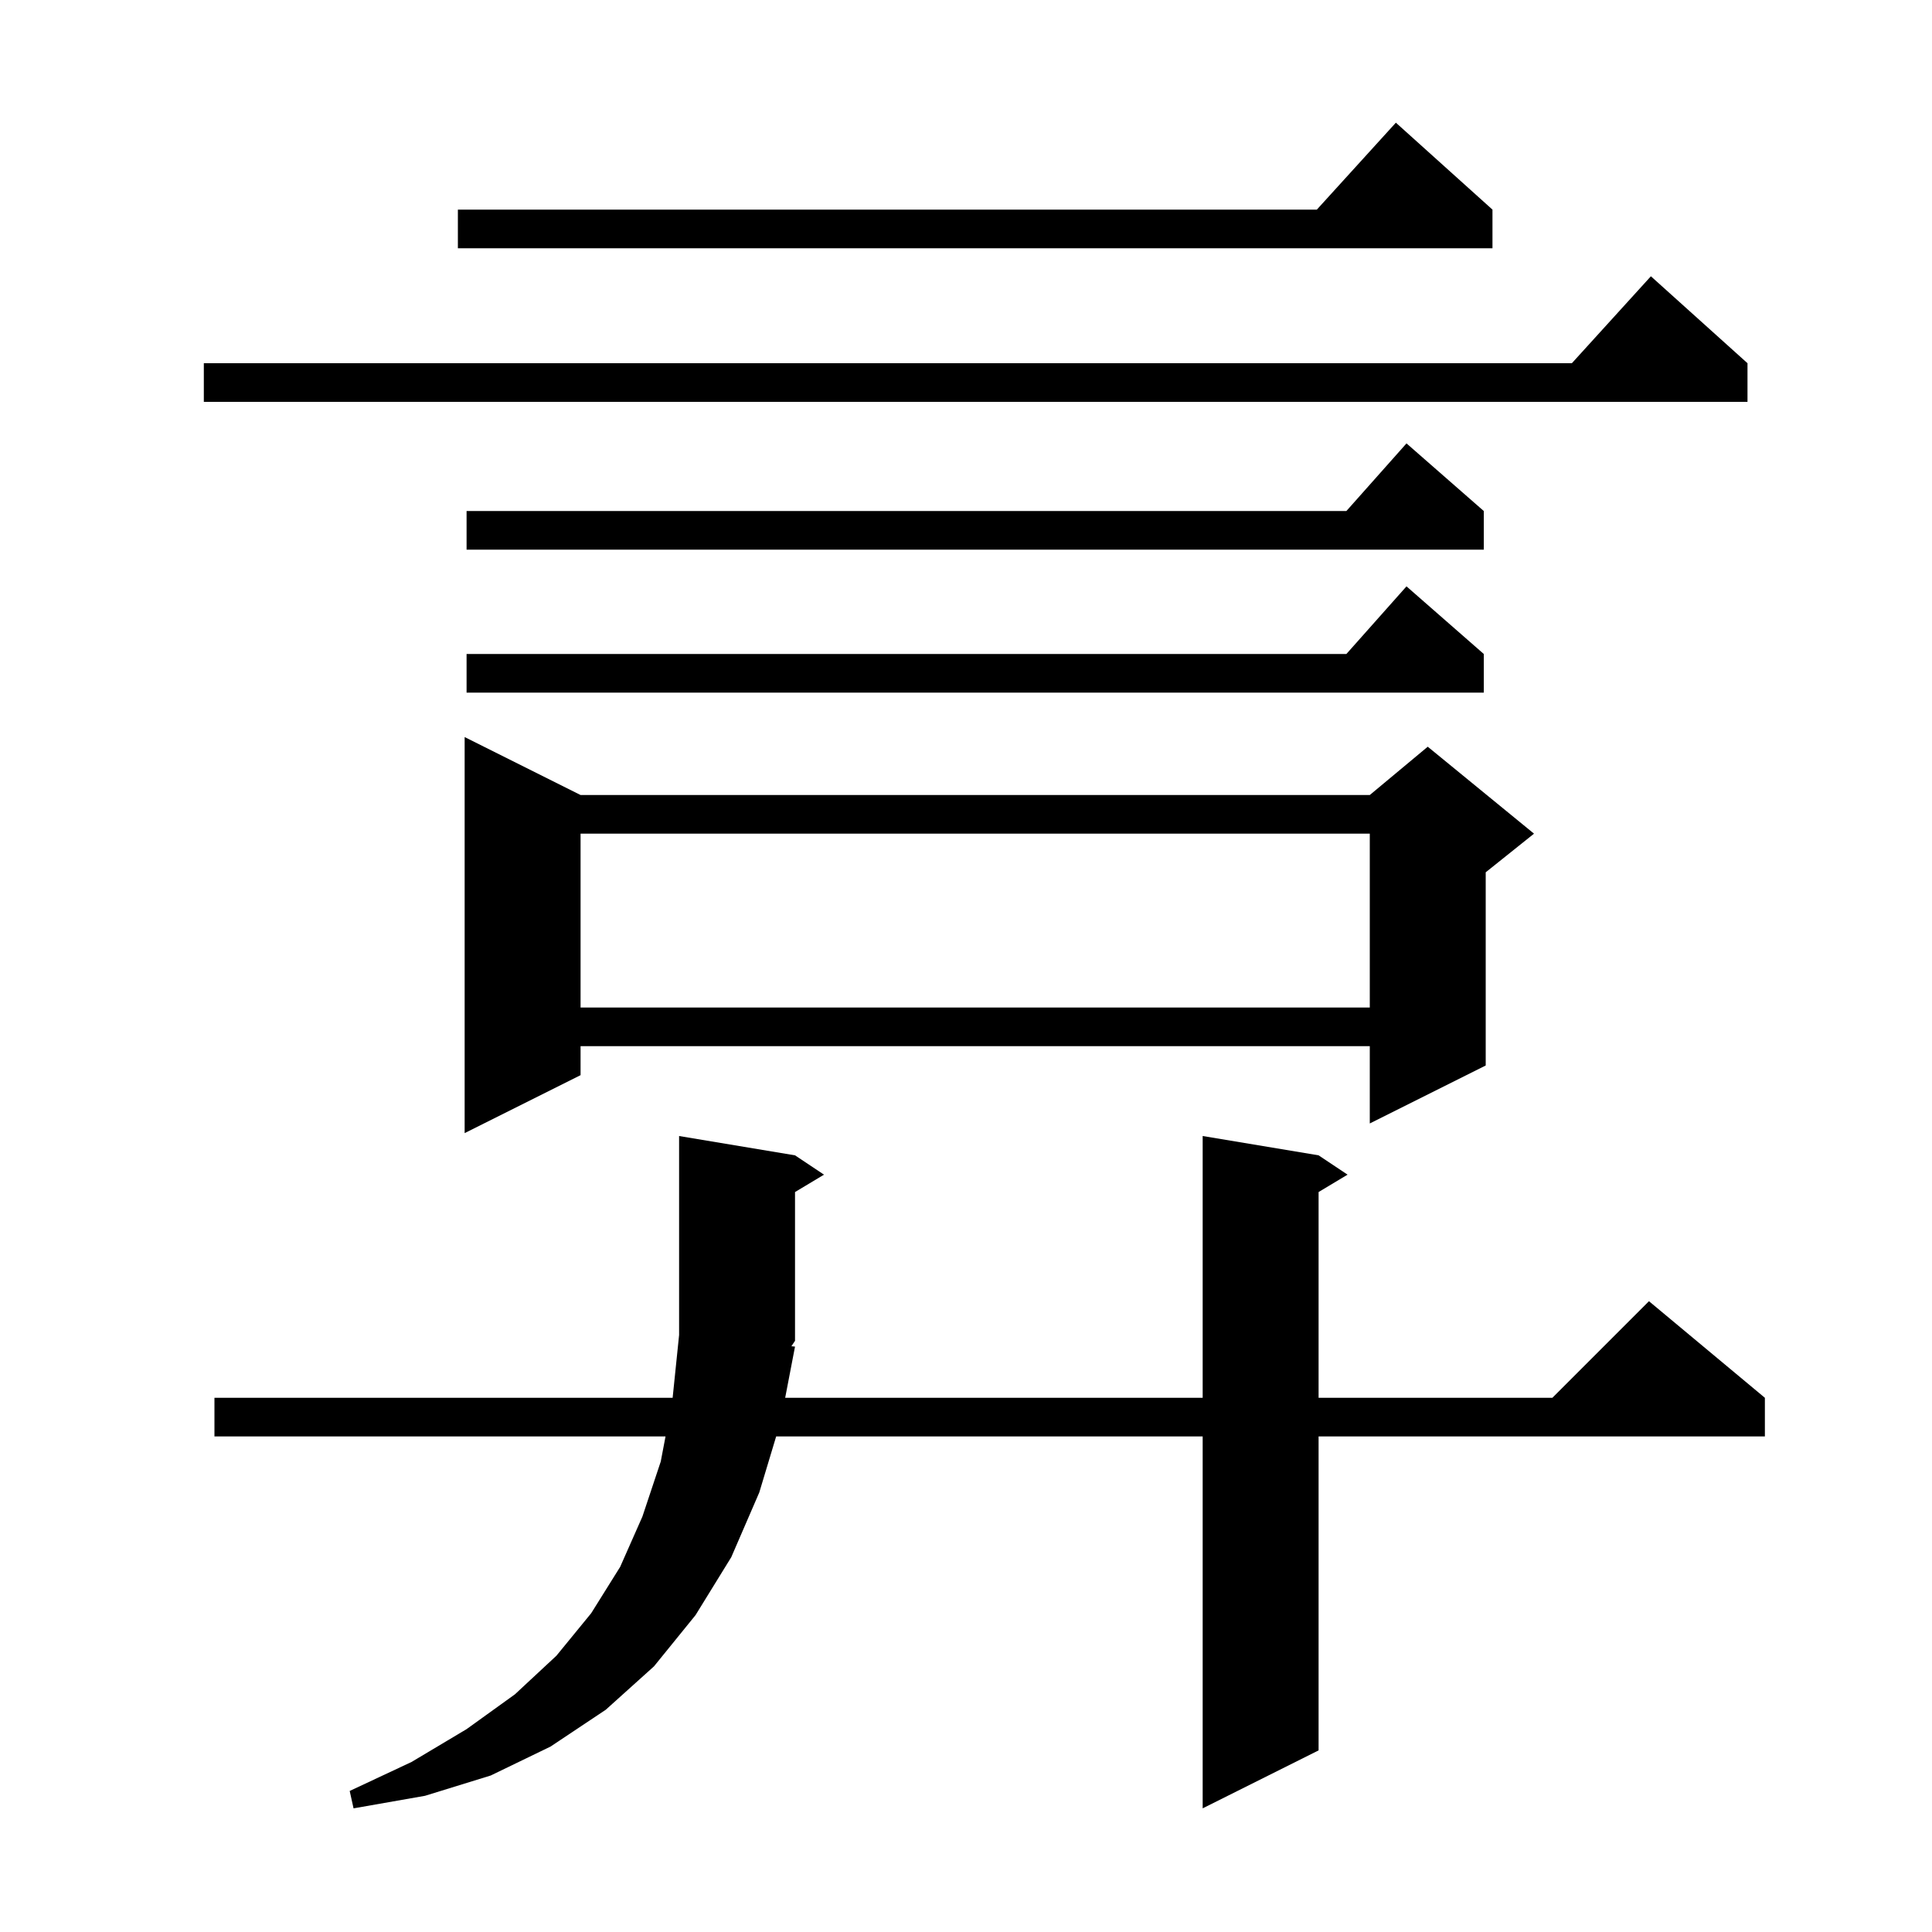 <svg xmlns="http://www.w3.org/2000/svg" xmlns:xlink="http://www.w3.org/1999/xlink" version="1.1" baseProfile="full" viewBox="0 0 200 200" width="200" height="200"><g fill="currentColor"><path d="M 82.3 139.4 L 81.281 144.7 L 124.5 144.7 L 124.5 117.6 L 136.5 119.6 L 139.5 121.6 L 136.5 123.4 L 136.5 144.7 L 160.7 144.7 L 170.7 134.7 L 182.7 144.7 L 182.7 148.7 L 136.5 148.7 L 136.5 181.2 L 124.5 187.2 L 124.5 148.7 L 80.348 148.7 L 78.6 154.5 L 75.7 161.2 L 72.0 167.2 L 67.7 172.5 L 62.7 177.0 L 57.0 180.8 L 50.8 183.8 L 44.0 185.9 L 36.6 187.2 L 36.2 185.4 L 42.6 182.4 L 48.3 179.0 L 53.3 175.4 L 57.6 171.4 L 61.2 167.0 L 64.2 162.2 L 66.5 157.0 L 68.4 151.3 L 68.895 148.7 L 22.2 148.7 L 22.2 144.7 L 69.631 144.7 L 70.3 138.2 L 70.3 117.6 L 82.3 119.6 L 85.3 121.6 L 82.3 123.4 L 82.3 138.8 L 81.925 139.363 Z M 60.1 82.3 L 141.8 82.3 L 147.8 77.3 L 158.8 86.3 L 153.8 90.3 L 153.8 110.3 L 141.8 116.3 L 141.8 108.3 L 60.1 108.3 L 60.1 111.3 L 48.1 117.3 L 48.1 76.3 Z M 60.1 86.3 L 60.1 104.3 L 141.8 104.3 L 141.8 86.3 Z M 153.6 67.7 L 153.6 71.7 L 48.3 71.7 L 48.3 67.7 L 139.378 67.7 L 145.6 60.7 Z M 153.6 52.9 L 153.6 56.9 L 48.3 56.9 L 48.3 52.9 L 139.378 52.9 L 145.6 45.9 Z M 180.9 37.6 L 180.9 41.6 L 21.1 41.6 L 21.1 37.6 L 162.718 37.6 L 170.9 28.6 Z M 154.5 21.7 L 154.5 25.7 L 47.4 25.7 L 47.4 21.7 L 136.318 21.7 L 144.5 12.7 Z "/></g></svg>